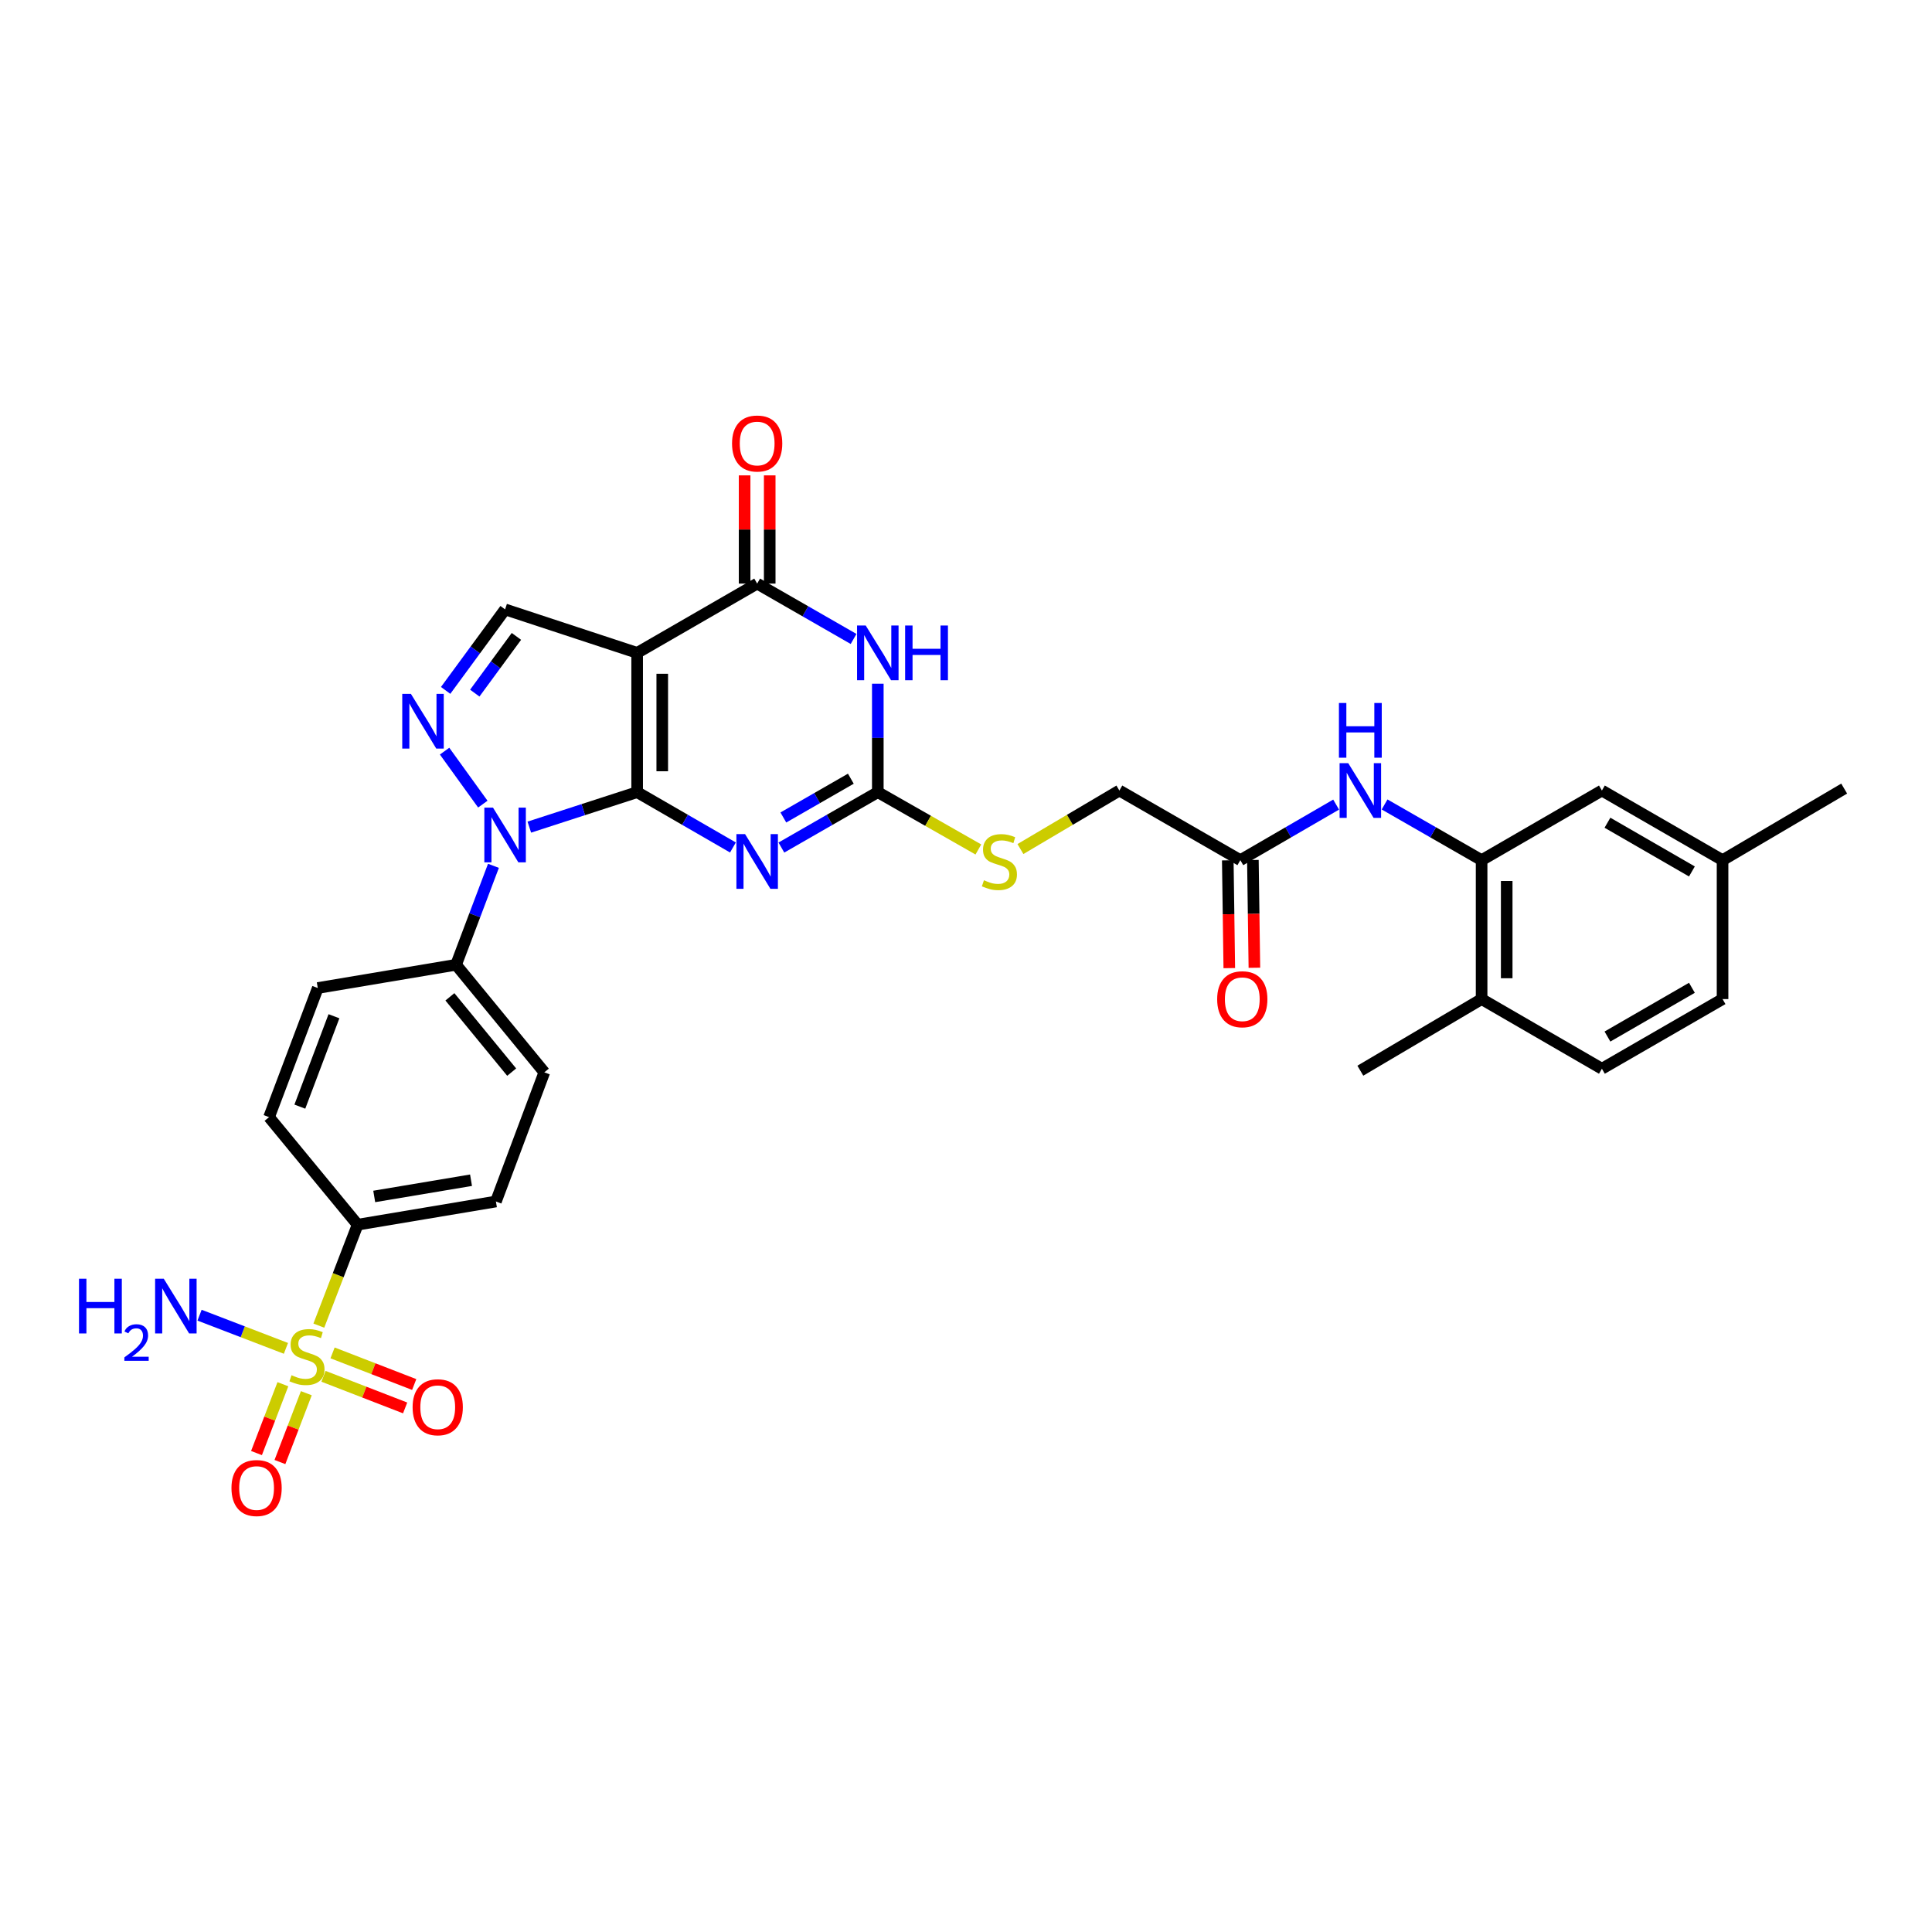 <?xml version='1.0' encoding='iso-8859-1'?>
<svg version='1.1' baseProfile='full'
              xmlns='http://www.w3.org/2000/svg'
                      xmlns:rdkit='http://www.rdkit.org/xml'
                      xmlns:xlink='http://www.w3.org/1999/xlink'
                  xml:space='preserve'
width='1000px' height='1000px' viewBox='0 0 1000 1000'>
<!-- END OF HEADER -->
<rect style='opacity:1.0;fill:#FFFFFF;stroke:none' width='1000' height='1000' x='0' y='0'> </rect>
<path class='bond-0' d='M 329.789,410.018 L 329.789,337.927' style='fill:none;fill-rule:evenodd;stroke:#000000;stroke-width:6px;stroke-linecap:butt;stroke-linejoin:miter;stroke-opacity:1' />
<path class='bond-0' d='M 342.781,399.204 L 342.781,348.74' style='fill:none;fill-rule:evenodd;stroke:#000000;stroke-width:6px;stroke-linecap:butt;stroke-linejoin:miter;stroke-opacity:1' />
<path class='bond-1' d='M 329.789,410.018 L 354.58,424.338' style='fill:none;fill-rule:evenodd;stroke:#000000;stroke-width:6px;stroke-linecap:butt;stroke-linejoin:miter;stroke-opacity:1' />
<path class='bond-1' d='M 354.58,424.338 L 379.372,438.658' style='fill:none;fill-rule:evenodd;stroke:#0000FF;stroke-width:6px;stroke-linecap:butt;stroke-linejoin:miter;stroke-opacity:1' />
<path class='bond-2' d='M 329.789,410.018 L 301.881,419.071' style='fill:none;fill-rule:evenodd;stroke:#000000;stroke-width:6px;stroke-linecap:butt;stroke-linejoin:miter;stroke-opacity:1' />
<path class='bond-2' d='M 301.881,419.071 L 273.973,428.124' style='fill:none;fill-rule:evenodd;stroke:#0000FF;stroke-width:6px;stroke-linecap:butt;stroke-linejoin:miter;stroke-opacity:1' />
<path class='bond-5' d='M 329.789,337.927 L 391.905,302.069' style='fill:none;fill-rule:evenodd;stroke:#000000;stroke-width:6px;stroke-linecap:butt;stroke-linejoin:miter;stroke-opacity:1' />
<path class='bond-8' d='M 329.789,337.927 L 261.436,315.422' style='fill:none;fill-rule:evenodd;stroke:#000000;stroke-width:6px;stroke-linecap:butt;stroke-linejoin:miter;stroke-opacity:1' />
<path class='bond-7' d='M 404.445,438.692 L 429.399,424.355' style='fill:none;fill-rule:evenodd;stroke:#0000FF;stroke-width:6px;stroke-linecap:butt;stroke-linejoin:miter;stroke-opacity:1' />
<path class='bond-7' d='M 429.399,424.355 L 454.353,410.018' style='fill:none;fill-rule:evenodd;stroke:#000000;stroke-width:6px;stroke-linecap:butt;stroke-linejoin:miter;stroke-opacity:1' />
<path class='bond-7' d='M 405.459,423.126 L 422.927,413.09' style='fill:none;fill-rule:evenodd;stroke:#0000FF;stroke-width:6px;stroke-linecap:butt;stroke-linejoin:miter;stroke-opacity:1' />
<path class='bond-7' d='M 422.927,413.09 L 440.395,403.054' style='fill:none;fill-rule:evenodd;stroke:#000000;stroke-width:6px;stroke-linecap:butt;stroke-linejoin:miter;stroke-opacity:1' />
<path class='bond-6' d='M 249.908,416.216 L 230.118,388.791' style='fill:none;fill-rule:evenodd;stroke:#0000FF;stroke-width:6px;stroke-linecap:butt;stroke-linejoin:miter;stroke-opacity:1' />
<path class='bond-12' d='M 255.409,448.146 L 245.734,473.757' style='fill:none;fill-rule:evenodd;stroke:#0000FF;stroke-width:6px;stroke-linecap:butt;stroke-linejoin:miter;stroke-opacity:1' />
<path class='bond-12' d='M 245.734,473.757 L 236.058,499.367' style='fill:none;fill-rule:evenodd;stroke:#000000;stroke-width:6px;stroke-linecap:butt;stroke-linejoin:miter;stroke-opacity:1' />
<path class='bond-3' d='M 454.353,353.889 L 454.353,381.954' style='fill:none;fill-rule:evenodd;stroke:#0000FF;stroke-width:6px;stroke-linecap:butt;stroke-linejoin:miter;stroke-opacity:1' />
<path class='bond-3' d='M 454.353,381.954 L 454.353,410.018' style='fill:none;fill-rule:evenodd;stroke:#000000;stroke-width:6px;stroke-linecap:butt;stroke-linejoin:miter;stroke-opacity:1' />
<path class='bond-33' d='M 441.813,330.726 L 416.859,316.398' style='fill:none;fill-rule:evenodd;stroke:#0000FF;stroke-width:6px;stroke-linecap:butt;stroke-linejoin:miter;stroke-opacity:1' />
<path class='bond-33' d='M 416.859,316.398 L 391.905,302.069' style='fill:none;fill-rule:evenodd;stroke:#000000;stroke-width:6px;stroke-linecap:butt;stroke-linejoin:miter;stroke-opacity:1' />
<path class='bond-4' d='M 165.023,686.146 L 175.065,660.019' style='fill:none;fill-rule:evenodd;stroke:#CCCC00;stroke-width:6px;stroke-linecap:butt;stroke-linejoin:miter;stroke-opacity:1' />
<path class='bond-4' d='M 175.065,660.019 L 185.108,633.892' style='fill:none;fill-rule:evenodd;stroke:#000000;stroke-width:6px;stroke-linecap:butt;stroke-linejoin:miter;stroke-opacity:1' />
<path class='bond-14' d='M 167.441,712.37 L 188.57,720.555' style='fill:none;fill-rule:evenodd;stroke:#CCCC00;stroke-width:6px;stroke-linecap:butt;stroke-linejoin:miter;stroke-opacity:1' />
<path class='bond-14' d='M 188.57,720.555 L 209.698,728.74' style='fill:none;fill-rule:evenodd;stroke:#FF0000;stroke-width:6px;stroke-linecap:butt;stroke-linejoin:miter;stroke-opacity:1' />
<path class='bond-14' d='M 172.134,700.256 L 193.263,708.44' style='fill:none;fill-rule:evenodd;stroke:#CCCC00;stroke-width:6px;stroke-linecap:butt;stroke-linejoin:miter;stroke-opacity:1' />
<path class='bond-14' d='M 193.263,708.44 L 214.391,716.625' style='fill:none;fill-rule:evenodd;stroke:#FF0000;stroke-width:6px;stroke-linecap:butt;stroke-linejoin:miter;stroke-opacity:1' />
<path class='bond-15' d='M 146.424,716.468 L 139.592,734.284' style='fill:none;fill-rule:evenodd;stroke:#CCCC00;stroke-width:6px;stroke-linecap:butt;stroke-linejoin:miter;stroke-opacity:1' />
<path class='bond-15' d='M 139.592,734.284 L 132.761,752.1' style='fill:none;fill-rule:evenodd;stroke:#FF0000;stroke-width:6px;stroke-linecap:butt;stroke-linejoin:miter;stroke-opacity:1' />
<path class='bond-15' d='M 158.554,721.12 L 151.723,738.936' style='fill:none;fill-rule:evenodd;stroke:#CCCC00;stroke-width:6px;stroke-linecap:butt;stroke-linejoin:miter;stroke-opacity:1' />
<path class='bond-15' d='M 151.723,738.936 L 144.891,756.752' style='fill:none;fill-rule:evenodd;stroke:#FF0000;stroke-width:6px;stroke-linecap:butt;stroke-linejoin:miter;stroke-opacity:1' />
<path class='bond-18' d='M 147.996,697.908 L 125.643,689.324' style='fill:none;fill-rule:evenodd;stroke:#CCCC00;stroke-width:6px;stroke-linecap:butt;stroke-linejoin:miter;stroke-opacity:1' />
<path class='bond-18' d='M 125.643,689.324 L 103.29,680.74' style='fill:none;fill-rule:evenodd;stroke:#0000FF;stroke-width:6px;stroke-linecap:butt;stroke-linejoin:miter;stroke-opacity:1' />
<path class='bond-17' d='M 398.401,302.069 L 398.401,274.062' style='fill:none;fill-rule:evenodd;stroke:#000000;stroke-width:6px;stroke-linecap:butt;stroke-linejoin:miter;stroke-opacity:1' />
<path class='bond-17' d='M 398.401,274.062 L 398.401,246.054' style='fill:none;fill-rule:evenodd;stroke:#FF0000;stroke-width:6px;stroke-linecap:butt;stroke-linejoin:miter;stroke-opacity:1' />
<path class='bond-17' d='M 385.409,302.069 L 385.409,274.062' style='fill:none;fill-rule:evenodd;stroke:#000000;stroke-width:6px;stroke-linecap:butt;stroke-linejoin:miter;stroke-opacity:1' />
<path class='bond-17' d='M 385.409,274.062 L 385.409,246.054' style='fill:none;fill-rule:evenodd;stroke:#FF0000;stroke-width:6px;stroke-linecap:butt;stroke-linejoin:miter;stroke-opacity:1' />
<path class='bond-32' d='M 230.657,357.353 L 246.047,336.387' style='fill:none;fill-rule:evenodd;stroke:#0000FF;stroke-width:6px;stroke-linecap:butt;stroke-linejoin:miter;stroke-opacity:1' />
<path class='bond-32' d='M 246.047,336.387 L 261.436,315.422' style='fill:none;fill-rule:evenodd;stroke:#000000;stroke-width:6px;stroke-linecap:butt;stroke-linejoin:miter;stroke-opacity:1' />
<path class='bond-32' d='M 245.747,358.751 L 256.52,344.075' style='fill:none;fill-rule:evenodd;stroke:#0000FF;stroke-width:6px;stroke-linecap:butt;stroke-linejoin:miter;stroke-opacity:1' />
<path class='bond-32' d='M 256.52,344.075 L 267.293,329.399' style='fill:none;fill-rule:evenodd;stroke:#000000;stroke-width:6px;stroke-linecap:butt;stroke-linejoin:miter;stroke-opacity:1' />
<path class='bond-16' d='M 454.353,410.018 L 480.377,424.853' style='fill:none;fill-rule:evenodd;stroke:#000000;stroke-width:6px;stroke-linecap:butt;stroke-linejoin:miter;stroke-opacity:1' />
<path class='bond-16' d='M 480.377,424.853 L 506.401,439.689' style='fill:none;fill-rule:evenodd;stroke:#CCCC00;stroke-width:6px;stroke-linecap:butt;stroke-linejoin:miter;stroke-opacity:1' />
<path class='bond-9' d='M 766.876,445.219 L 741.768,430.803' style='fill:none;fill-rule:evenodd;stroke:#000000;stroke-width:6px;stroke-linecap:butt;stroke-linejoin:miter;stroke-opacity:1' />
<path class='bond-9' d='M 741.768,430.803 L 716.659,416.386' style='fill:none;fill-rule:evenodd;stroke:#0000FF;stroke-width:6px;stroke-linecap:butt;stroke-linejoin:miter;stroke-opacity:1' />
<path class='bond-19' d='M 766.876,445.219 L 766.876,517.123' style='fill:none;fill-rule:evenodd;stroke:#000000;stroke-width:6px;stroke-linecap:butt;stroke-linejoin:miter;stroke-opacity:1' />
<path class='bond-19' d='M 779.868,456.005 L 779.868,506.337' style='fill:none;fill-rule:evenodd;stroke:#000000;stroke-width:6px;stroke-linecap:butt;stroke-linejoin:miter;stroke-opacity:1' />
<path class='bond-20' d='M 766.876,445.219 L 829.144,409.181' style='fill:none;fill-rule:evenodd;stroke:#000000;stroke-width:6px;stroke-linecap:butt;stroke-linejoin:miter;stroke-opacity:1' />
<path class='bond-10' d='M 691.575,416.453 L 666.784,430.836' style='fill:none;fill-rule:evenodd;stroke:#0000FF;stroke-width:6px;stroke-linecap:butt;stroke-linejoin:miter;stroke-opacity:1' />
<path class='bond-10' d='M 666.784,430.836 L 641.994,445.219' style='fill:none;fill-rule:evenodd;stroke:#000000;stroke-width:6px;stroke-linecap:butt;stroke-linejoin:miter;stroke-opacity:1' />
<path class='bond-11' d='M 185.108,633.892 L 256.687,621.896' style='fill:none;fill-rule:evenodd;stroke:#000000;stroke-width:6px;stroke-linecap:butt;stroke-linejoin:miter;stroke-opacity:1' />
<path class='bond-11' d='M 193.698,619.279 L 243.803,610.882' style='fill:none;fill-rule:evenodd;stroke:#000000;stroke-width:6px;stroke-linecap:butt;stroke-linejoin:miter;stroke-opacity:1' />
<path class='bond-34' d='M 185.108,633.892 L 139.261,578.236' style='fill:none;fill-rule:evenodd;stroke:#000000;stroke-width:6px;stroke-linecap:butt;stroke-linejoin:miter;stroke-opacity:1' />
<path class='bond-24' d='M 236.058,499.367 L 164.48,511.392' style='fill:none;fill-rule:evenodd;stroke:#000000;stroke-width:6px;stroke-linecap:butt;stroke-linejoin:miter;stroke-opacity:1' />
<path class='bond-25' d='M 236.058,499.367 L 281.74,555.038' style='fill:none;fill-rule:evenodd;stroke:#000000;stroke-width:6px;stroke-linecap:butt;stroke-linejoin:miter;stroke-opacity:1' />
<path class='bond-25' d='M 232.867,515.959 L 264.844,554.928' style='fill:none;fill-rule:evenodd;stroke:#000000;stroke-width:6px;stroke-linecap:butt;stroke-linejoin:miter;stroke-opacity:1' />
<path class='bond-13' d='M 641.994,445.219 L 579.387,409.181' style='fill:none;fill-rule:evenodd;stroke:#000000;stroke-width:6px;stroke-linecap:butt;stroke-linejoin:miter;stroke-opacity:1' />
<path class='bond-21' d='M 635.498,445.31 L 635.89,473.203' style='fill:none;fill-rule:evenodd;stroke:#000000;stroke-width:6px;stroke-linecap:butt;stroke-linejoin:miter;stroke-opacity:1' />
<path class='bond-21' d='M 635.89,473.203 L 636.282,501.096' style='fill:none;fill-rule:evenodd;stroke:#FF0000;stroke-width:6px;stroke-linecap:butt;stroke-linejoin:miter;stroke-opacity:1' />
<path class='bond-21' d='M 648.489,445.128 L 648.881,473.021' style='fill:none;fill-rule:evenodd;stroke:#000000;stroke-width:6px;stroke-linecap:butt;stroke-linejoin:miter;stroke-opacity:1' />
<path class='bond-21' d='M 648.881,473.021 L 649.273,500.914' style='fill:none;fill-rule:evenodd;stroke:#FF0000;stroke-width:6px;stroke-linecap:butt;stroke-linejoin:miter;stroke-opacity:1' />
<path class='bond-27' d='M 528.176,439.462 L 553.781,424.321' style='fill:none;fill-rule:evenodd;stroke:#CCCC00;stroke-width:6px;stroke-linecap:butt;stroke-linejoin:miter;stroke-opacity:1' />
<path class='bond-27' d='M 553.781,424.321 L 579.387,409.181' style='fill:none;fill-rule:evenodd;stroke:#000000;stroke-width:6px;stroke-linecap:butt;stroke-linejoin:miter;stroke-opacity:1' />
<path class='bond-26' d='M 766.876,517.123 L 829.144,553.176' style='fill:none;fill-rule:evenodd;stroke:#000000;stroke-width:6px;stroke-linecap:butt;stroke-linejoin:miter;stroke-opacity:1' />
<path class='bond-30' d='M 766.876,517.123 L 704.11,554.186' style='fill:none;fill-rule:evenodd;stroke:#000000;stroke-width:6px;stroke-linecap:butt;stroke-linejoin:miter;stroke-opacity:1' />
<path class='bond-28' d='M 829.144,409.181 L 891.592,445.219' style='fill:none;fill-rule:evenodd;stroke:#000000;stroke-width:6px;stroke-linecap:butt;stroke-linejoin:miter;stroke-opacity:1' />
<path class='bond-28' d='M 832.017,425.839 L 875.731,451.066' style='fill:none;fill-rule:evenodd;stroke:#000000;stroke-width:6px;stroke-linecap:butt;stroke-linejoin:miter;stroke-opacity:1' />
<path class='bond-22' d='M 139.261,578.236 L 164.48,511.392' style='fill:none;fill-rule:evenodd;stroke:#000000;stroke-width:6px;stroke-linecap:butt;stroke-linejoin:miter;stroke-opacity:1' />
<path class='bond-22' d='M 155.199,572.795 L 172.853,526.004' style='fill:none;fill-rule:evenodd;stroke:#000000;stroke-width:6px;stroke-linecap:butt;stroke-linejoin:miter;stroke-opacity:1' />
<path class='bond-23' d='M 256.687,621.896 L 281.74,555.038' style='fill:none;fill-rule:evenodd;stroke:#000000;stroke-width:6px;stroke-linecap:butt;stroke-linejoin:miter;stroke-opacity:1' />
<path class='bond-35' d='M 829.144,553.176 L 891.592,517.123' style='fill:none;fill-rule:evenodd;stroke:#000000;stroke-width:6px;stroke-linecap:butt;stroke-linejoin:miter;stroke-opacity:1' />
<path class='bond-35' d='M 832.015,536.516 L 875.729,511.279' style='fill:none;fill-rule:evenodd;stroke:#000000;stroke-width:6px;stroke-linecap:butt;stroke-linejoin:miter;stroke-opacity:1' />
<path class='bond-29' d='M 891.592,445.219 L 891.592,517.123' style='fill:none;fill-rule:evenodd;stroke:#000000;stroke-width:6px;stroke-linecap:butt;stroke-linejoin:miter;stroke-opacity:1' />
<path class='bond-31' d='M 891.592,445.219 L 954.545,408.17' style='fill:none;fill-rule:evenodd;stroke:#000000;stroke-width:6px;stroke-linecap:butt;stroke-linejoin:miter;stroke-opacity:1' />
<path  class='atom-2' d='M 385.645 431.738
L 394.925 446.738
Q 395.845 448.218, 397.325 450.898
Q 398.805 453.578, 398.885 453.738
L 398.885 431.738
L 402.645 431.738
L 402.645 460.058
L 398.765 460.058
L 388.805 443.658
Q 387.645 441.738, 386.405 439.538
Q 385.205 437.338, 384.845 436.658
L 384.845 460.058
L 381.165 460.058
L 381.165 431.738
L 385.645 431.738
' fill='#0000FF'/>
<path  class='atom-3' d='M 255.176 418.031
L 264.456 433.031
Q 265.376 434.511, 266.856 437.191
Q 268.336 439.871, 268.416 440.031
L 268.416 418.031
L 272.176 418.031
L 272.176 446.351
L 268.296 446.351
L 258.336 429.951
Q 257.176 428.031, 255.936 425.831
Q 254.736 423.631, 254.376 422.951
L 254.376 446.351
L 250.696 446.351
L 250.696 418.031
L 255.176 418.031
' fill='#0000FF'/>
<path  class='atom-4' d='M 448.093 323.767
L 457.373 338.767
Q 458.293 340.247, 459.773 342.927
Q 461.253 345.607, 461.333 345.767
L 461.333 323.767
L 465.093 323.767
L 465.093 352.087
L 461.213 352.087
L 451.253 335.687
Q 450.093 333.767, 448.853 331.567
Q 447.653 329.367, 447.293 328.687
L 447.293 352.087
L 443.613 352.087
L 443.613 323.767
L 448.093 323.767
' fill='#0000FF'/>
<path  class='atom-4' d='M 468.493 323.767
L 472.333 323.767
L 472.333 335.807
L 486.813 335.807
L 486.813 323.767
L 490.653 323.767
L 490.653 352.087
L 486.813 352.087
L 486.813 339.007
L 472.333 339.007
L 472.333 352.087
L 468.493 352.087
L 468.493 323.767
' fill='#0000FF'/>
<path  class='atom-5' d='M 150.893 711.813
Q 151.213 711.933, 152.533 712.493
Q 153.853 713.053, 155.293 713.413
Q 156.773 713.733, 158.213 713.733
Q 160.893 713.733, 162.453 712.453
Q 164.013 711.133, 164.013 708.853
Q 164.013 707.293, 163.213 706.333
Q 162.453 705.373, 161.253 704.853
Q 160.053 704.333, 158.053 703.733
Q 155.533 702.973, 154.013 702.253
Q 152.533 701.533, 151.453 700.013
Q 150.413 698.493, 150.413 695.933
Q 150.413 692.373, 152.813 690.173
Q 155.253 687.973, 160.053 687.973
Q 163.333 687.973, 167.053 689.533
L 166.133 692.613
Q 162.733 691.213, 160.173 691.213
Q 157.413 691.213, 155.893 692.373
Q 154.373 693.493, 154.413 695.453
Q 154.413 696.973, 155.173 697.893
Q 155.973 698.813, 157.093 699.333
Q 158.253 699.853, 160.173 700.453
Q 162.733 701.253, 164.253 702.053
Q 165.773 702.853, 166.853 704.493
Q 167.973 706.093, 167.973 708.853
Q 167.973 712.773, 165.333 714.893
Q 162.733 716.973, 158.373 716.973
Q 155.853 716.973, 153.933 716.413
Q 152.053 715.893, 149.813 714.973
L 150.893 711.813
' fill='#CCCC00'/>
<path  class='atom-7' d='M 212.685 359.148
L 221.965 374.148
Q 222.885 375.628, 224.365 378.308
Q 225.845 380.988, 225.925 381.148
L 225.925 359.148
L 229.685 359.148
L 229.685 387.468
L 225.805 387.468
L 215.845 371.068
Q 214.685 369.148, 213.445 366.948
Q 212.245 364.748, 211.885 364.068
L 211.885 387.468
L 208.205 387.468
L 208.205 359.148
L 212.685 359.148
' fill='#0000FF'/>
<path  class='atom-11' d='M 697.85 395.021
L 707.13 410.021
Q 708.05 411.501, 709.53 414.181
Q 711.01 416.861, 711.09 417.021
L 711.09 395.021
L 714.85 395.021
L 714.85 423.341
L 710.97 423.341
L 701.01 406.941
Q 699.85 405.021, 698.61 402.821
Q 697.41 400.621, 697.05 399.941
L 697.05 423.341
L 693.37 423.341
L 693.37 395.021
L 697.85 395.021
' fill='#0000FF'/>
<path  class='atom-11' d='M 693.03 363.869
L 696.87 363.869
L 696.87 375.909
L 711.35 375.909
L 711.35 363.869
L 715.19 363.869
L 715.19 392.189
L 711.35 392.189
L 711.35 379.109
L 696.87 379.109
L 696.87 392.189
L 693.03 392.189
L 693.03 363.869
' fill='#0000FF'/>
<path  class='atom-15' d='M 213.567 728.388
Q 213.567 721.588, 216.927 717.788
Q 220.287 713.988, 226.567 713.988
Q 232.847 713.988, 236.207 717.788
Q 239.567 721.588, 239.567 728.388
Q 239.567 735.268, 236.167 739.188
Q 232.767 743.068, 226.567 743.068
Q 220.327 743.068, 216.927 739.188
Q 213.567 735.308, 213.567 728.388
M 226.567 739.868
Q 230.887 739.868, 233.207 736.988
Q 235.567 734.068, 235.567 728.388
Q 235.567 722.828, 233.207 720.028
Q 230.887 717.188, 226.567 717.188
Q 222.247 717.188, 219.887 719.988
Q 217.567 722.788, 217.567 728.388
Q 217.567 734.108, 219.887 736.988
Q 222.247 739.868, 226.567 739.868
' fill='#FF0000'/>
<path  class='atom-16' d='M 119.808 770.2
Q 119.808 763.4, 123.168 759.6
Q 126.528 755.8, 132.808 755.8
Q 139.088 755.8, 142.448 759.6
Q 145.808 763.4, 145.808 770.2
Q 145.808 777.08, 142.408 781
Q 139.008 784.88, 132.808 784.88
Q 126.568 784.88, 123.168 781
Q 119.808 777.12, 119.808 770.2
M 132.808 781.68
Q 137.128 781.68, 139.448 778.8
Q 141.808 775.88, 141.808 770.2
Q 141.808 764.64, 139.448 761.84
Q 137.128 759, 132.808 759
Q 128.488 759, 126.128 761.8
Q 123.808 764.6, 123.808 770.2
Q 123.808 775.92, 126.128 778.8
Q 128.488 781.68, 132.808 781.68
' fill='#FF0000'/>
<path  class='atom-17' d='M 509.292 455.618
Q 509.612 455.738, 510.932 456.298
Q 512.252 456.858, 513.692 457.218
Q 515.172 457.538, 516.612 457.538
Q 519.292 457.538, 520.852 456.258
Q 522.412 454.938, 522.412 452.658
Q 522.412 451.098, 521.612 450.138
Q 520.852 449.178, 519.652 448.658
Q 518.452 448.138, 516.452 447.538
Q 513.932 446.778, 512.412 446.058
Q 510.932 445.338, 509.852 443.818
Q 508.812 442.298, 508.812 439.738
Q 508.812 436.178, 511.212 433.978
Q 513.652 431.778, 518.452 431.778
Q 521.732 431.778, 525.452 433.338
L 524.532 436.418
Q 521.132 435.018, 518.572 435.018
Q 515.812 435.018, 514.292 436.178
Q 512.772 437.298, 512.812 439.258
Q 512.812 440.778, 513.572 441.698
Q 514.372 442.618, 515.492 443.138
Q 516.652 443.658, 518.572 444.258
Q 521.132 445.058, 522.652 445.858
Q 524.172 446.658, 525.252 448.298
Q 526.372 449.898, 526.372 452.658
Q 526.372 456.578, 523.732 458.698
Q 521.132 460.778, 516.772 460.778
Q 514.252 460.778, 512.332 460.218
Q 510.452 459.698, 508.212 458.778
L 509.292 455.618
' fill='#CCCC00'/>
<path  class='atom-18' d='M 378.905 229.56
Q 378.905 222.76, 382.265 218.96
Q 385.625 215.16, 391.905 215.16
Q 398.185 215.16, 401.545 218.96
Q 404.905 222.76, 404.905 229.56
Q 404.905 236.44, 401.505 240.36
Q 398.105 244.24, 391.905 244.24
Q 385.665 244.24, 382.265 240.36
Q 378.905 236.48, 378.905 229.56
M 391.905 241.04
Q 396.225 241.04, 398.545 238.16
Q 400.905 235.24, 400.905 229.56
Q 400.905 224, 398.545 221.2
Q 396.225 218.36, 391.905 218.36
Q 387.585 218.36, 385.225 221.16
Q 382.905 223.96, 382.905 229.56
Q 382.905 235.28, 385.225 238.16
Q 387.585 241.04, 391.905 241.04
' fill='#FF0000'/>
<path  class='atom-19' d='M 40.892 661.869
L 44.732 661.869
L 44.732 673.909
L 59.212 673.909
L 59.212 661.869
L 63.052 661.869
L 63.052 690.189
L 59.212 690.189
L 59.212 677.109
L 44.732 677.109
L 44.732 690.189
L 40.892 690.189
L 40.892 661.869
' fill='#0000FF'/>
<path  class='atom-19' d='M 64.424 689.196
Q 65.111 687.427, 66.748 686.45
Q 68.384 685.447, 70.655 685.447
Q 73.48 685.447, 75.064 686.978
Q 76.648 688.509, 76.648 691.229
Q 76.648 694.001, 74.588 696.588
Q 72.556 699.175, 68.332 702.237
L 76.964 702.237
L 76.964 704.349
L 64.372 704.349
L 64.372 702.581
Q 67.856 700.099, 69.916 698.251
Q 72.001 696.403, 73.004 694.74
Q 74.008 693.077, 74.008 691.361
Q 74.008 689.565, 73.11 688.562
Q 72.212 687.559, 70.655 687.559
Q 69.15 687.559, 68.147 688.166
Q 67.144 688.773, 66.431 690.12
L 64.424 689.196
' fill='#0000FF'/>
<path  class='atom-19' d='M 84.764 661.869
L 94.044 676.869
Q 94.964 678.349, 96.444 681.029
Q 97.924 683.709, 98.004 683.869
L 98.004 661.869
L 101.764 661.869
L 101.764 690.189
L 97.884 690.189
L 87.924 673.789
Q 86.764 671.869, 85.524 669.669
Q 84.324 667.469, 83.964 666.789
L 83.964 690.189
L 80.284 690.189
L 80.284 661.869
L 84.764 661.869
' fill='#0000FF'/>
<path  class='atom-22' d='M 630.004 517.203
Q 630.004 510.403, 633.364 506.603
Q 636.724 502.803, 643.004 502.803
Q 649.284 502.803, 652.644 506.603
Q 656.004 510.403, 656.004 517.203
Q 656.004 524.083, 652.604 528.003
Q 649.204 531.883, 643.004 531.883
Q 636.764 531.883, 633.364 528.003
Q 630.004 524.123, 630.004 517.203
M 643.004 528.683
Q 647.324 528.683, 649.644 525.803
Q 652.004 522.883, 652.004 517.203
Q 652.004 511.643, 649.644 508.843
Q 647.324 506.003, 643.004 506.003
Q 638.684 506.003, 636.324 508.803
Q 634.004 511.603, 634.004 517.203
Q 634.004 522.923, 636.324 525.803
Q 638.684 528.683, 643.004 528.683
' fill='#FF0000'/>
</svg>
